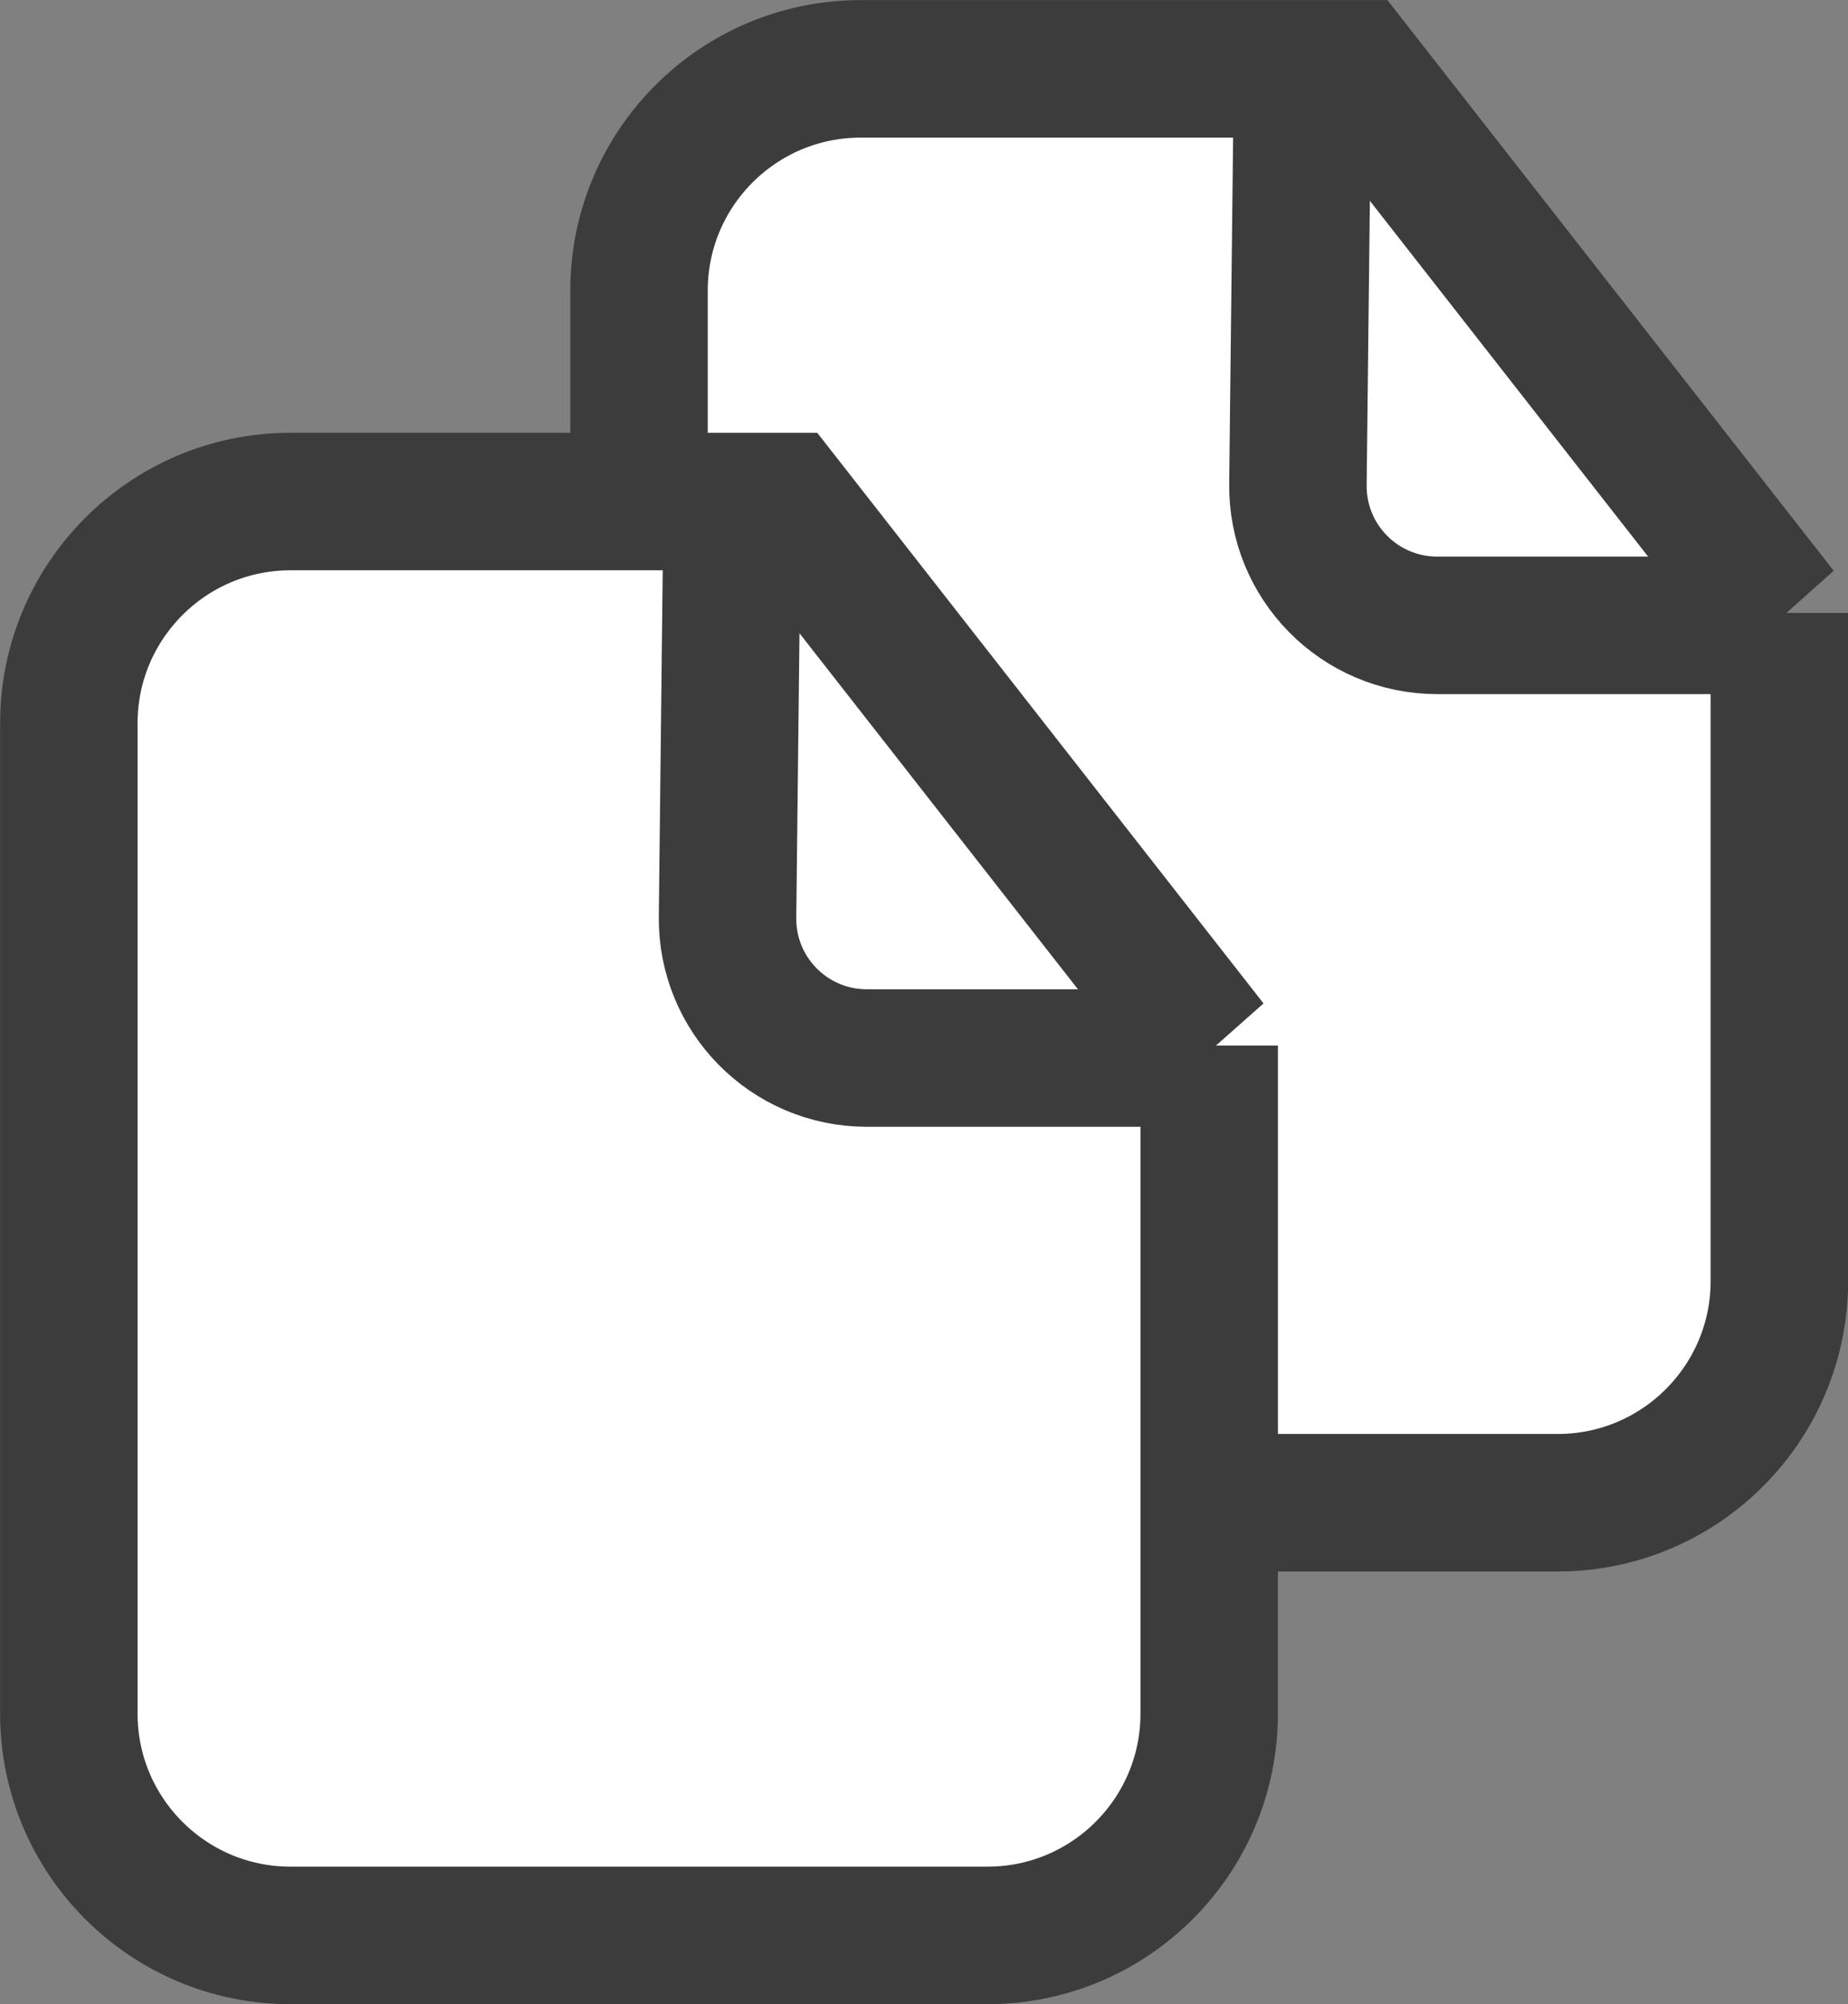 <svg xmlns="http://www.w3.org/2000/svg" id="Layer_1" data-name="Layer 1" viewBox="0 0 89.13 96.62"><rect x="0" y="0" width="89.13" height="96.62" fill="#808080" stroke="none"/><defs><style>      .cls-1 {        fill: #fff;      }      .cls-1, .cls-2 {        stroke: #3c3c3c;        stroke-miterlimit: 10;        stroke-width: 6.63px;      }      .cls-2 {        fill: none;      }    </style></defs><g><path class="cls-1" d="M85.82,29.55v32.21c0,5.9-4.79,10.69-10.69,10.69h-33.62c-5.9,0-10.69-4.79-10.69-10.69V14.01c0-5.9,4.79-10.69,10.69-10.69h23.79l20.53,26.24Z"></path><path class="cls-2" d="M62.82,3.88l-.22,19.46c-.05,3.75,2.97,6.81,6.72,6.81h16.51"></path></g><g><path class="cls-1" d="M58.32,50.41v32.21c0,5.9-4.79,10.69-10.69,10.69H14.01c-5.9,0-10.69-4.79-10.69-10.69v-47.75c0-5.9,4.79-10.69,10.69-10.69h23.79l20.53,26.24Z"></path><path class="cls-2" d="M35.31,24.74l-.22,19.46c-.05,3.75,2.97,6.81,6.72,6.81h16.51"></path></g></svg>